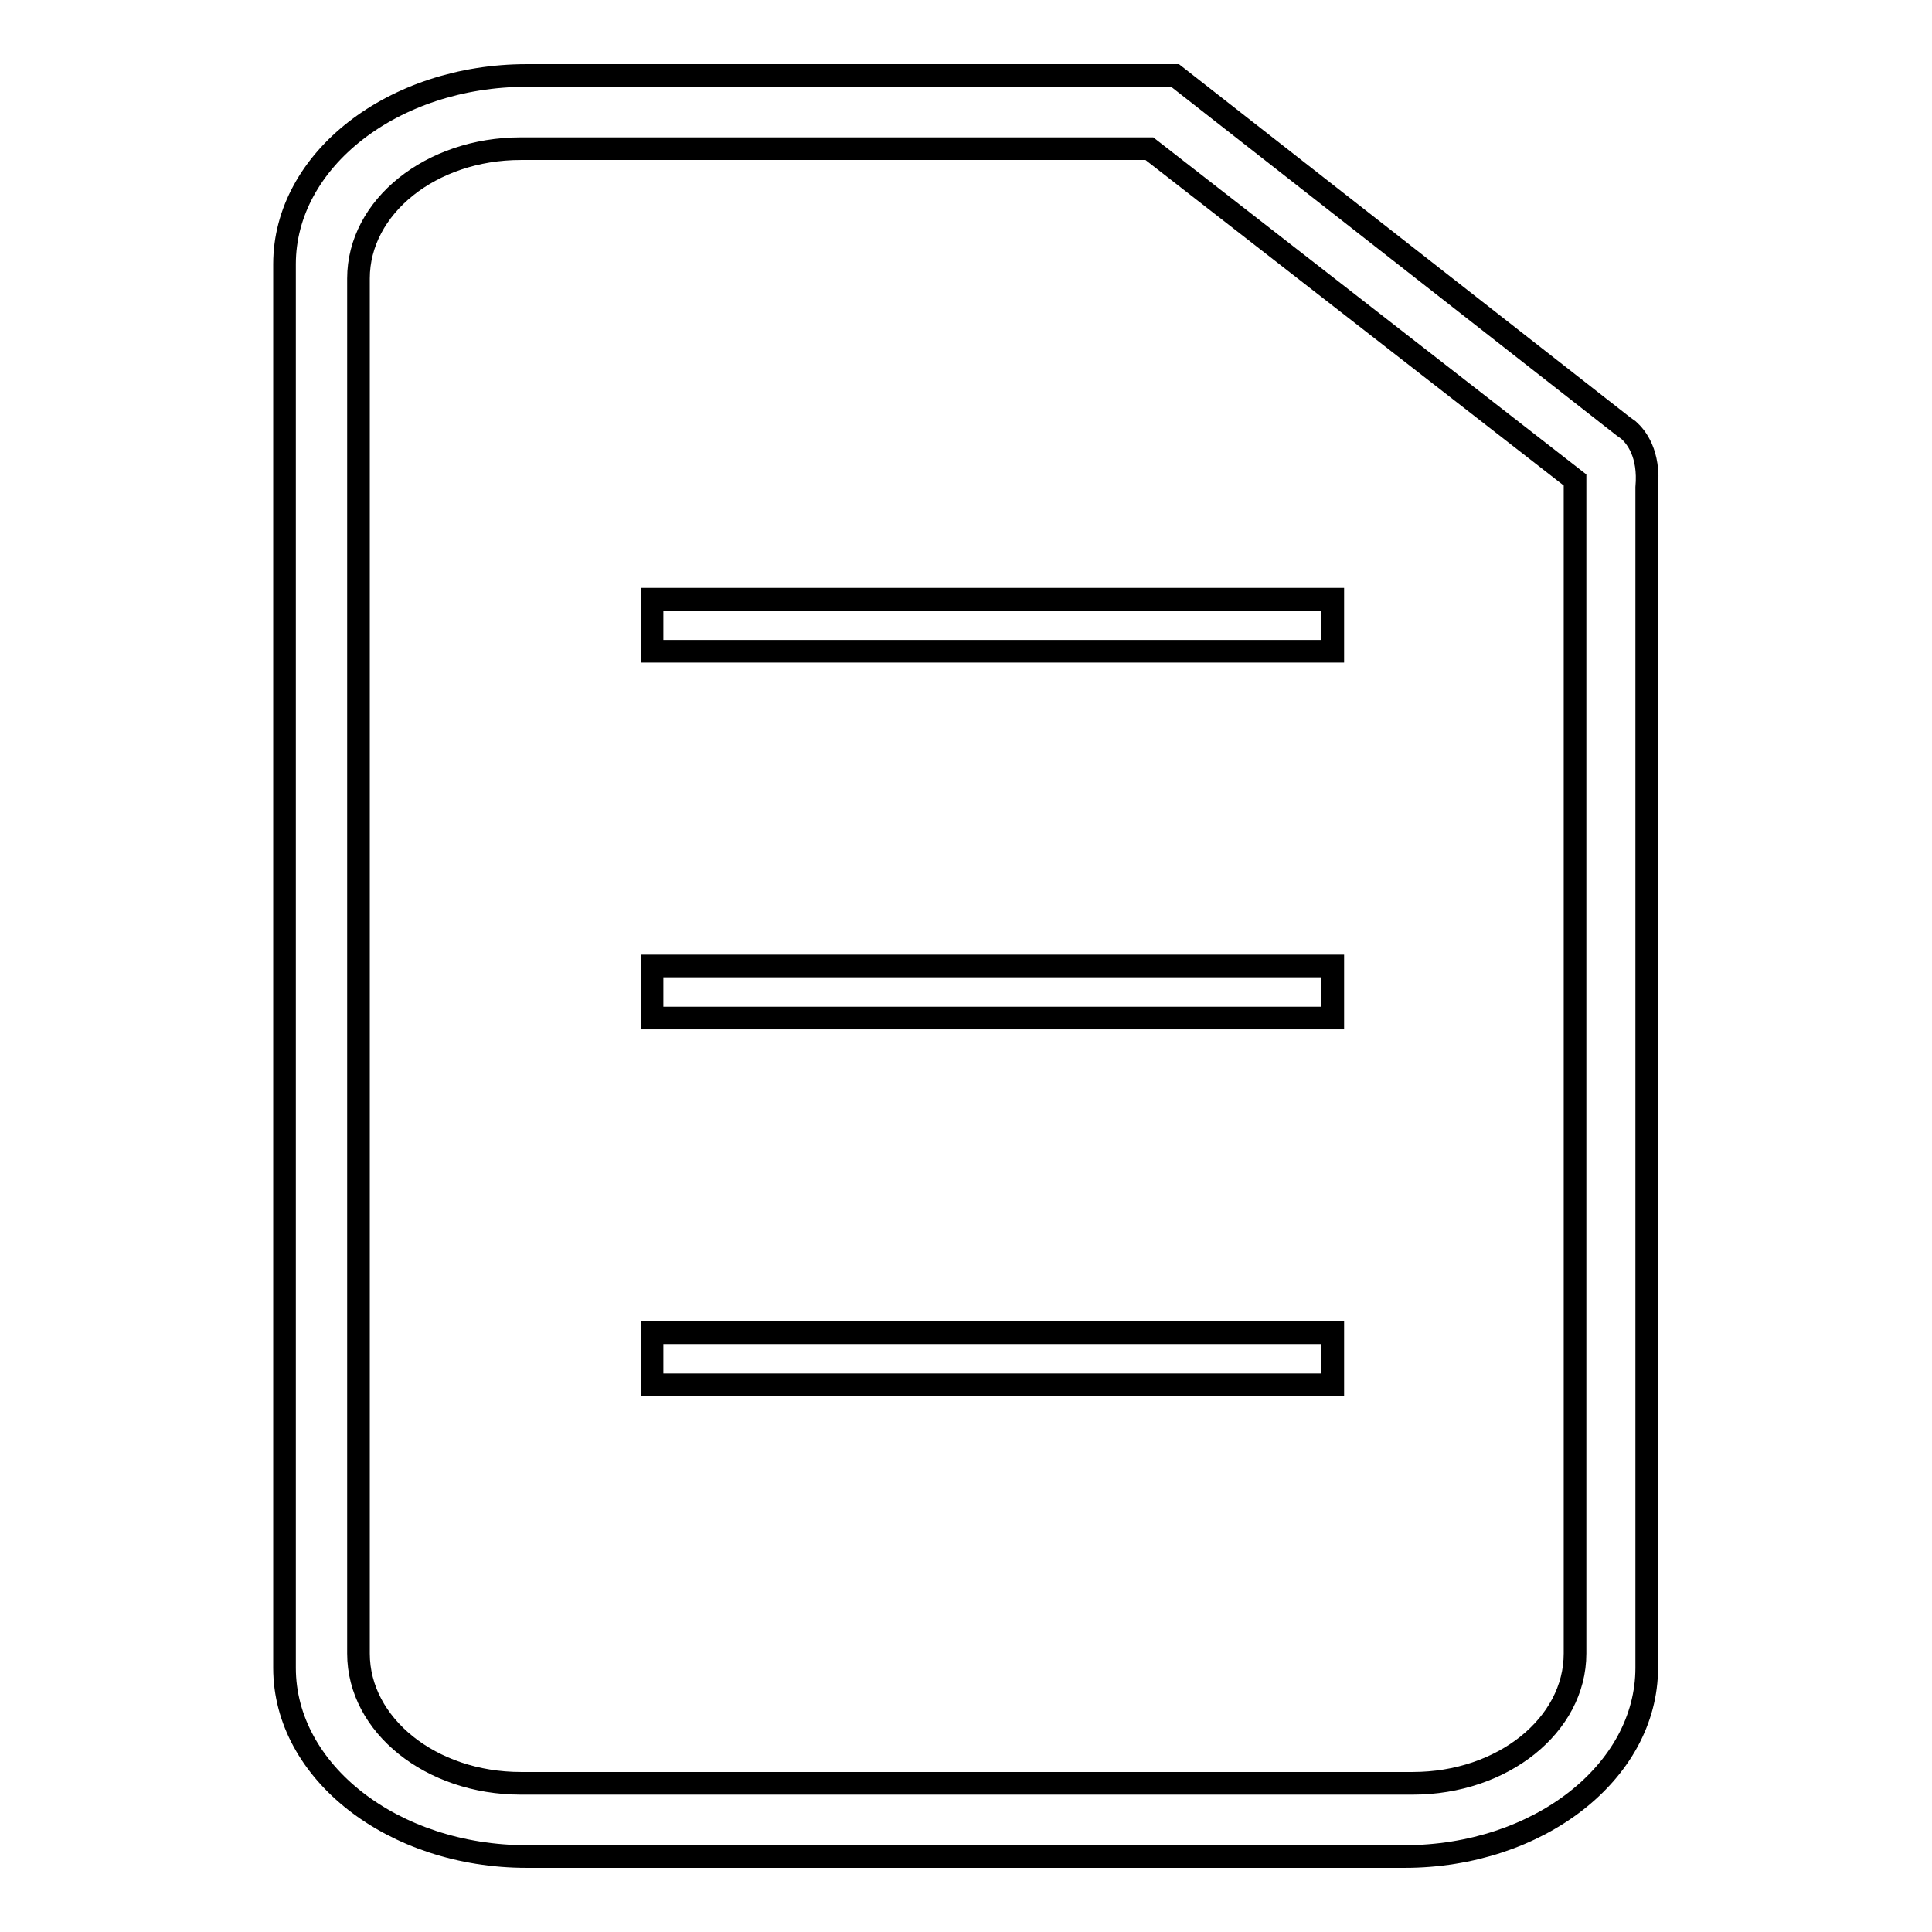<?xml version="1.0" encoding="utf-8"?>
<!-- Svg Vector Icons : http://www.onlinewebfonts.com/icon -->
<!DOCTYPE svg PUBLIC "-//W3C//DTD SVG 1.1//EN" "http://www.w3.org/Graphics/SVG/1.1/DTD/svg11.dtd">
<svg version="1.1" xmlns="http://www.w3.org/2000/svg" xmlns:xlink="http://www.w3.org/1999/xlink" x="0px" y="0px" viewBox="0 0 256 256" enable-background="new 0 0 256 256" xml:space="preserve">
<g><g><path stroke-width="3" fill-opacity="0" stroke="#000000"  d="M86.4,79.4h90.2v6.9H86.4V79.4L86.4,79.4z"/><path stroke-width="3" fill-opacity="0" stroke="#000000"  d="M86.4,128h90.2v6.9H86.4V128L86.4,128z"/><path stroke-width="3" fill-opacity="0" stroke="#000000"  d="M86.4,176.6h90.2v6.9H86.4V176.6L86.4,176.6z"/><path stroke-width="3" fill-opacity="0" stroke="#000000"  d="M215.1,56.5L215.1,56.5L215.1,56.5L155.7,10H69.8c-17.7,0-32.1,11.2-32.1,25v186c0,13.8,14.4,25,32.1,25h116.3c17.7,0,32.1-11.2,32.1-25V64.6c0.4-4.5-1.4-6.7-2.4-7.6L215.1,56.5L215.1,56.5z M208.7,219.1c0,9.5-9.6,17.2-21.5,17.2H69c-11.9,0-21.5-7.7-21.5-17.2V36.9c0-9.5,9.6-17.2,21.5-17.2h83.3l56.4,43.9V219.1L208.7,219.1z"/></g></g>
</svg>